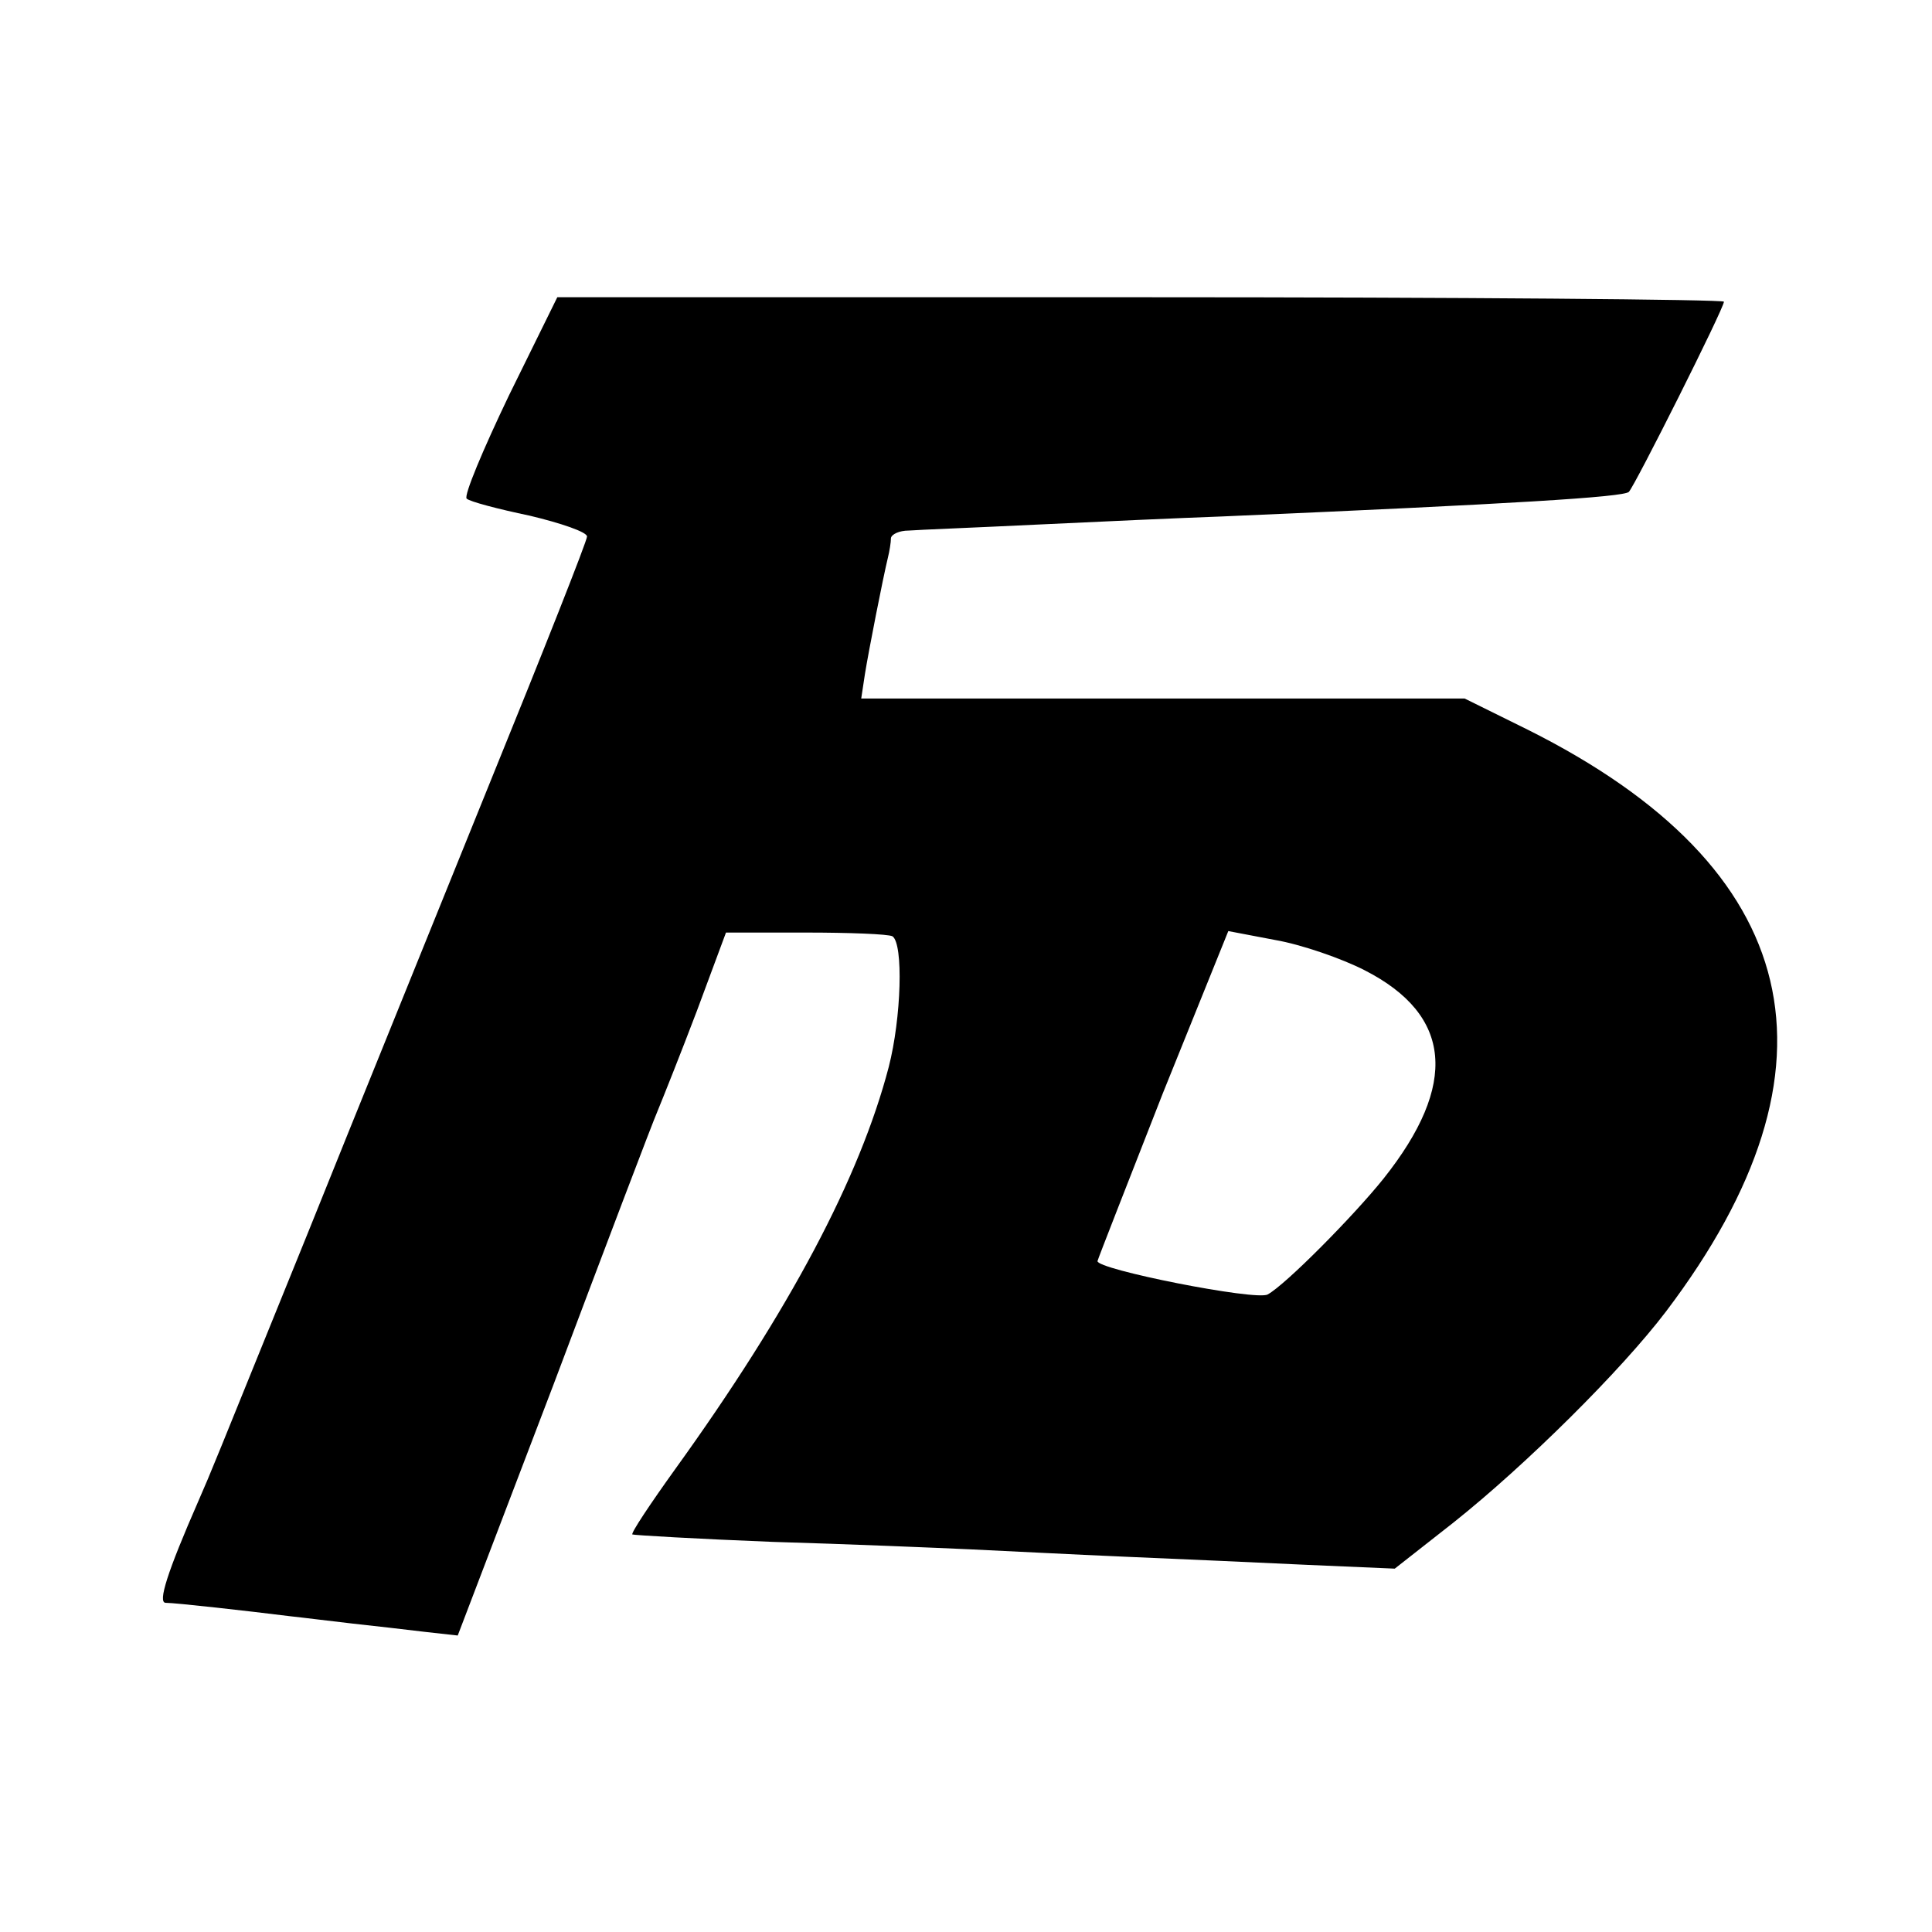 <?xml version="1.0" standalone="no"?>
<!DOCTYPE svg PUBLIC "-//W3C//DTD SVG 20010904//EN"
 "http://www.w3.org/TR/2001/REC-SVG-20010904/DTD/svg10.dtd">
<svg version="1.0" xmlns="http://www.w3.org/2000/svg"
 width="260pt" height="260pt" viewBox="0 0 260 260"
 preserveAspectRatio="xMidYMid meet">
<g transform="translate(0,260) scale(0.1,-0.1)"
fill="#000000" stroke="none">
<path d="M685 2068 c-35 -73 -61 -135 -57 -139 4 -4 42 -14 85 -23 42 -10 77
-22 77 -28 0 -6 -59 -155 -131 -332 -71 -176 -182 -449 -245 -606 -133 -328
-127 -314 -147 -360 -42 -96 -55 -137 -44 -137 13 0 111 -11 167 -18 19 -2 58
-7 85 -10 28 -3 71 -8 96 -11 l45 -5 129 338 c70 186 133 352 140 368 7 17 31
77 53 135 l39 105 107 0 c59 0 111 -2 117 -5 15 -10 12 -110 -5 -176 -39 -149
-133 -327 -288 -542 -33 -46 -59 -85 -57 -87 2 -1 87 -6 189 -10 102 -3 221
-8 265 -10 44 -2 139 -7 210 -10 72 -3 182 -8 246 -11 l116 -5 79 62 c98 78
226 205 286 284 250 330 186 597 -186 783 l-85 42 -406 0 -406 0 5 33 c5 31
24 128 31 157 2 8 4 20 4 26 1 5 11 10 24 10 12 1 90 4 172 8 83 4 195 9 250
11 394 17 539 26 547 33 8 8 128 247 128 256 0 3 -353 6 -785 6 l-785 0 -65
-132z m1152 -774 c117 -60 126 -153 25 -280 -40 -50 -132 -143 -156 -156 -15
-9 -232 34 -229 45 1 4 41 106 88 226 l88 218 63 -12 c35 -6 90 -25 121 -41z"/>
</g>
</svg>
